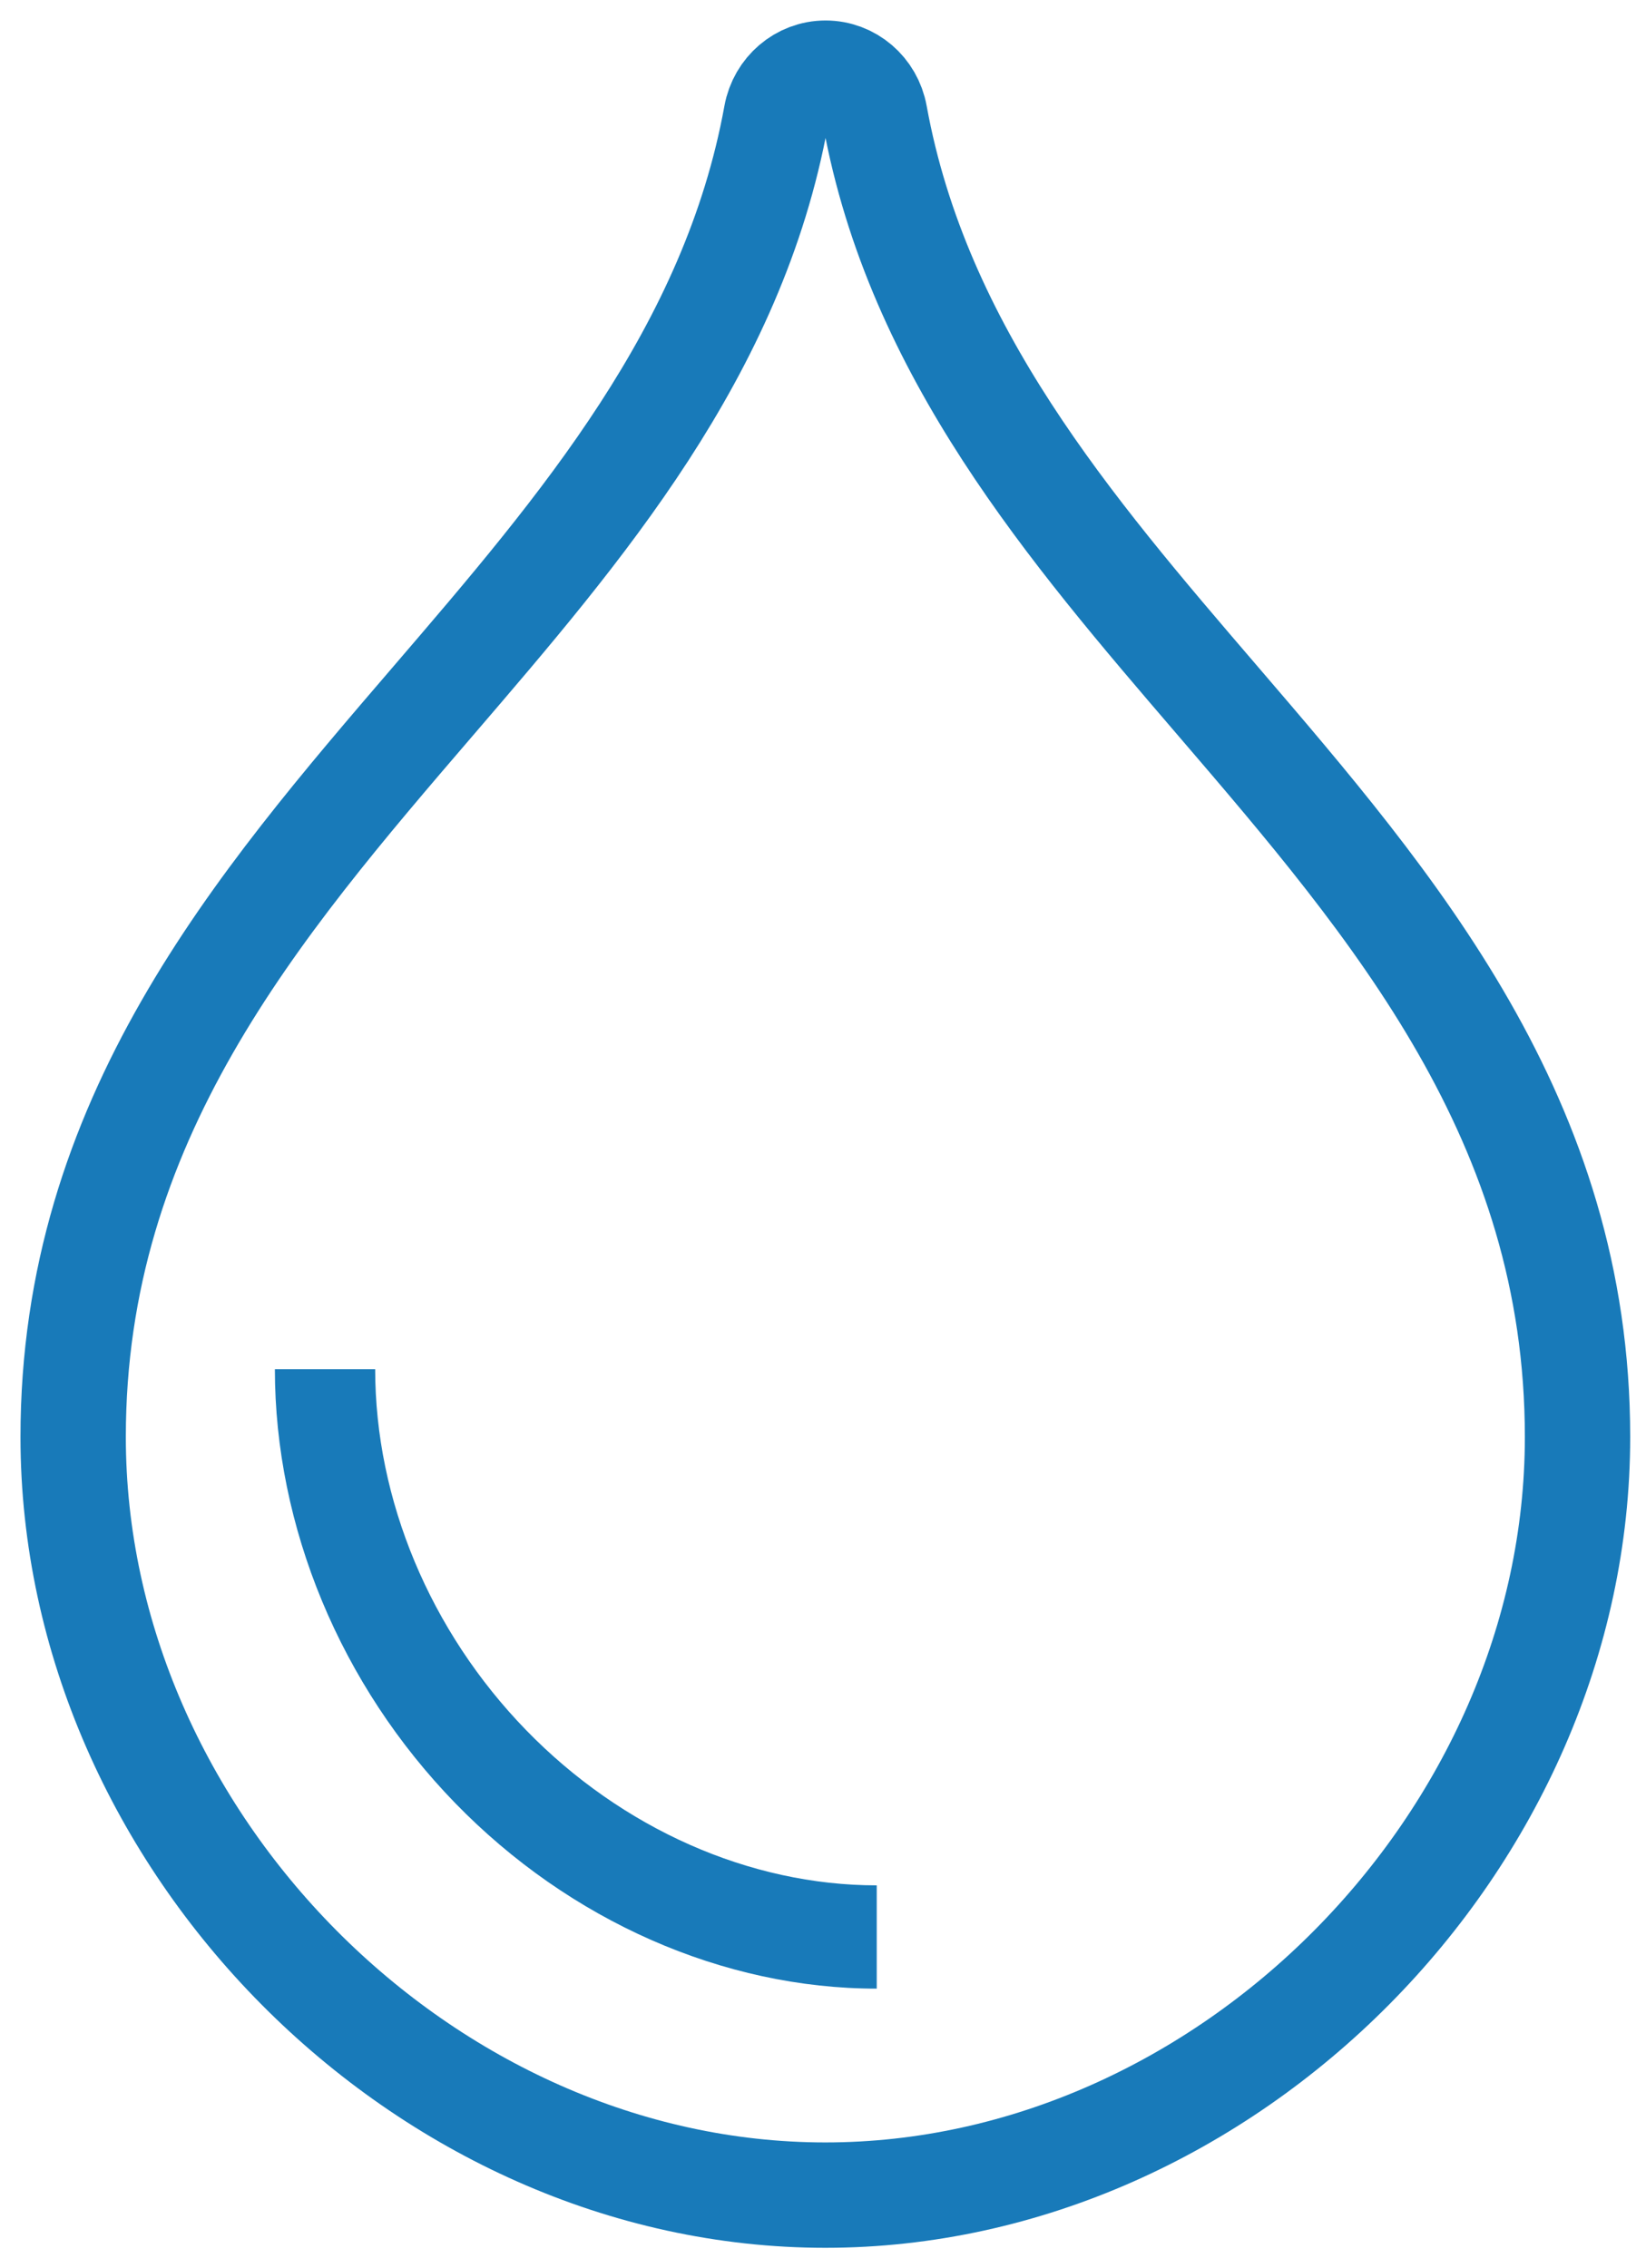 <?xml version="1.0" encoding="UTF-8" standalone="no"?>
<svg width="45px" height="62px" viewBox="0 0 45 62" version="1.1" xmlns="http://www.w3.org/2000/svg" xmlns:xlink="http://www.w3.org/1999/xlink">
    <!-- Generator: Sketch 48 (47235) - http://www.bohemiancoding.com/sketch -->
    <title>Droplet</title>
    <desc>Created with Sketch.</desc>
    <defs></defs>
    <g id="Tile/Desktop/Features-at-a-Glance" stroke="none" stroke-width="1" fill="none" fill-rule="evenodd" transform="translate(-161, -96)">
        <g id="Features-Copy">
            <g id="Data-Set-Copy-2" transform="translate(163, 86)">
                <g id="Capacity">
                    <g id="Droplet" transform="translate(0, 12)">
                        <path d="M20.564,58 C9.61,58 0,48.317 0,37.277 C0,28.618 5.014,22.781 9.863,17.136 C13.886,12.45 18.049,7.604 19.222,1.151 C19.344,0.484 19.91,0 20.57,0 C21.231,0 21.797,0.484 21.917,1.151 C23.092,7.604 27.25,12.449 31.273,17.135 C36.118,22.781 41.128,28.617 41.128,37.277 C41.128,48.316 31.519,58 20.564,58 Z" id="Path" stroke="#187AB9" stroke-width="2.88"></path>
                        <path d="M21.969,52.356 C17.777,52.356 13.577,50.507 10.444,47.284 C7.311,44.061 5.515,39.739 5.515,35.424 L8.257,35.424 C8.257,38.995 9.76,42.591 12.382,45.289 C15.004,47.987 18.498,49.533 21.969,49.533 L21.969,52.356 Z" id="Path" fill="#187AB9"></path>
                    </g>
                </g>
            </g>
        </g>
    </g>
</svg>